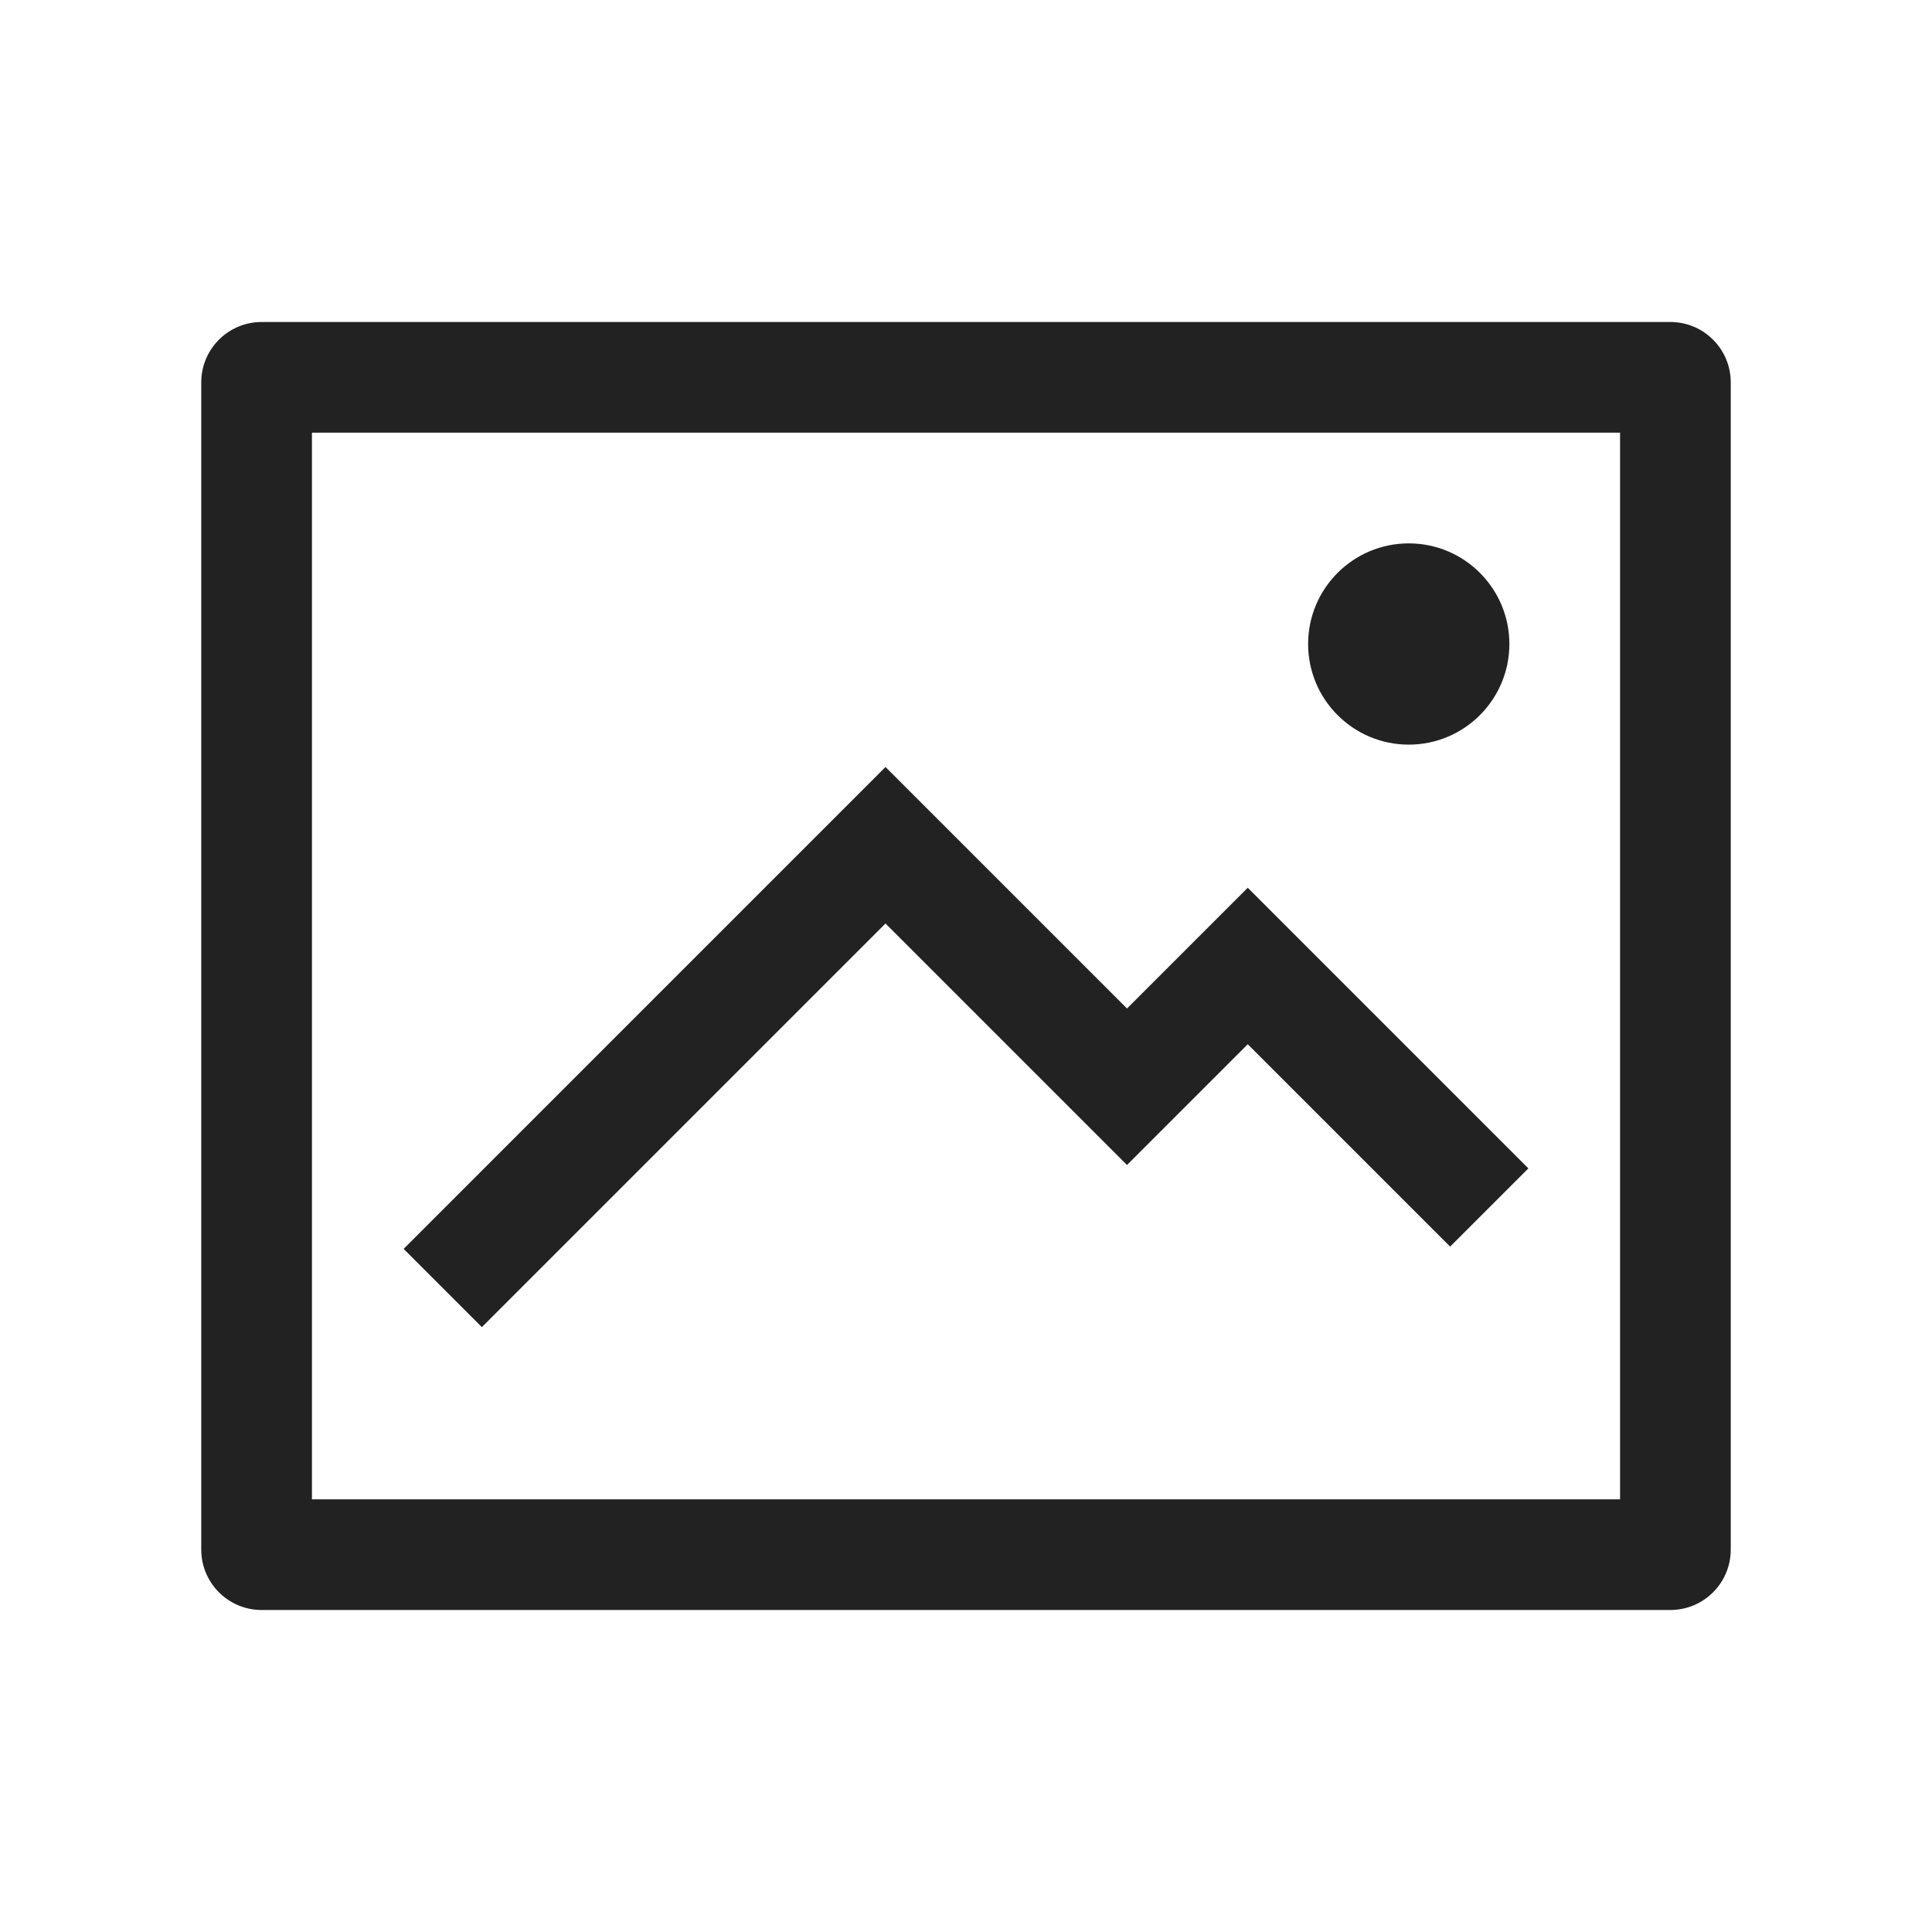 <svg
    xmlns="http://www.w3.org/2000/svg"
    width="24"
    height="24"
    viewBox="0 0 24 24"
    fill="currentColor"
    style="color: #222;"
  >
    <path d="M18.75 8C18.75 8.69 18.19 9.25 17.5 9.25C16.81 9.25 16.25 8.69 16.25 8C16.25 7.31 16.81 6.75 17.5 6.75C18.19 6.75 18.75 7.31 18.75 8Z" />
    <path d="M11 9.528L5.014 15.514L5.986 16.486L11 11.472L14 14.472L15.5 12.972L18.014 15.486L18.986 14.514L15.5 11.028L14 12.528L11 9.528Z" />
    <path d="M3.25 4C2.836 4 2.5 4.336 2.5 4.75V19.25C2.5 19.664 2.836 20 3.25 20H20.75C21.164 20 21.5 19.664 21.5 19.25V4.75C21.5 4.336 21.164 4 20.75 4H3.25ZM3.875 5.375H20.125V18.625H3.875V5.375Z" />
  </svg>
